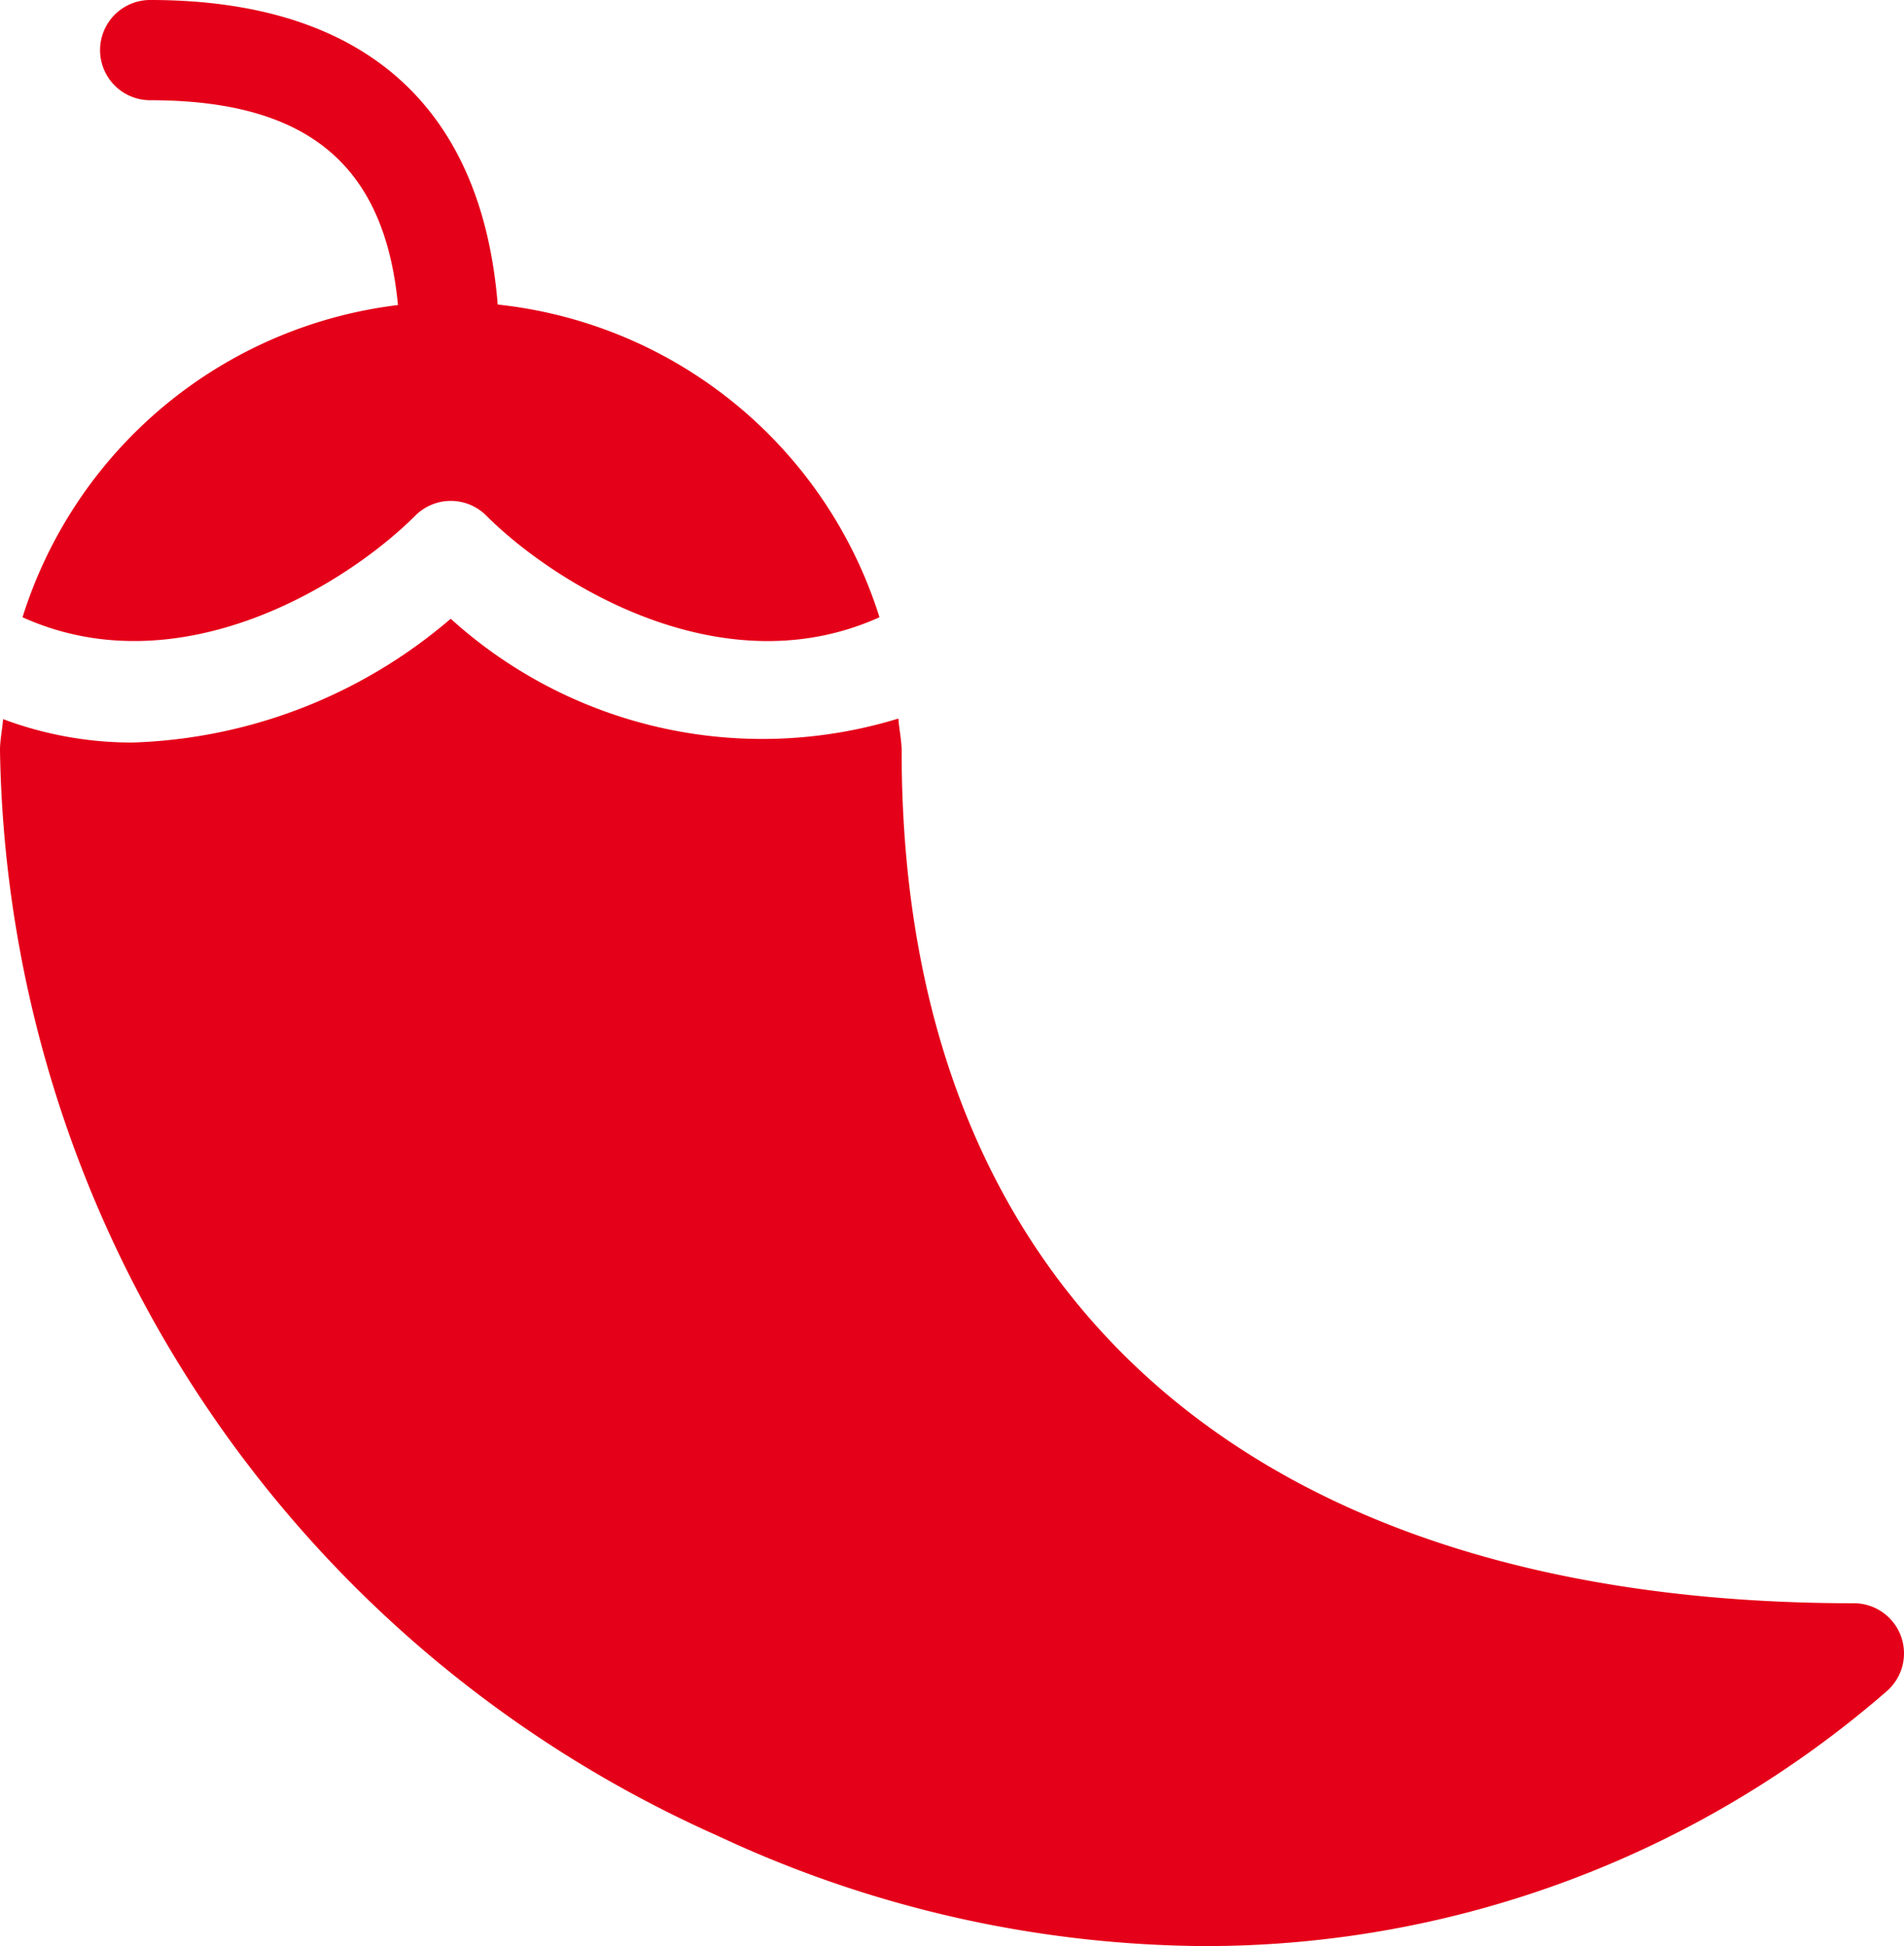 <svg xmlns="http://www.w3.org/2000/svg" width="311.536" height="318.406" viewBox="0 0 311.536 318.406"><defs><style>.a{fill:#e50019;}</style></defs><path class="a" d="M10.5,50.287a60.154,60.154,0,0,0,21.118,3.831A83.947,83.947,0,0,0,83.744,33.861a75.922,75.922,0,0,0,73.247,16.332c.134,1.815.538,3.535.538,5.377,0,88.571,56.78,139.369,155.768,139.369a8.2,8.2,0,0,1,5.377,14.423,169.951,169.951,0,0,1-111.638,41.671A190.207,190.207,0,0,1,127.5,233.021,197.9,197.9,0,0,1,10,55.584c-.027-1.828.376-3.522.5-5.3Z" transform="translate(-9.999 67.372)"/><path class="a" d="M126.768,93.509a8.2,8.2,0,0,0-11.587,0C103.862,104.827,76.548,121.737,50.9,110.15a73.677,73.677,0,0,1,61.431-51.08C110.14,36.057,97.464,25.558,71.789,25.558a8.2,8.2,0,1,1,0-16.4c34.856,0,54.239,17.314,56.861,49.83a73.636,73.636,0,0,1,62.466,51.161C165.441,121.751,138.1,104.827,126.768,93.509Z" transform="translate(-47.215 -9.159)"/></svg>